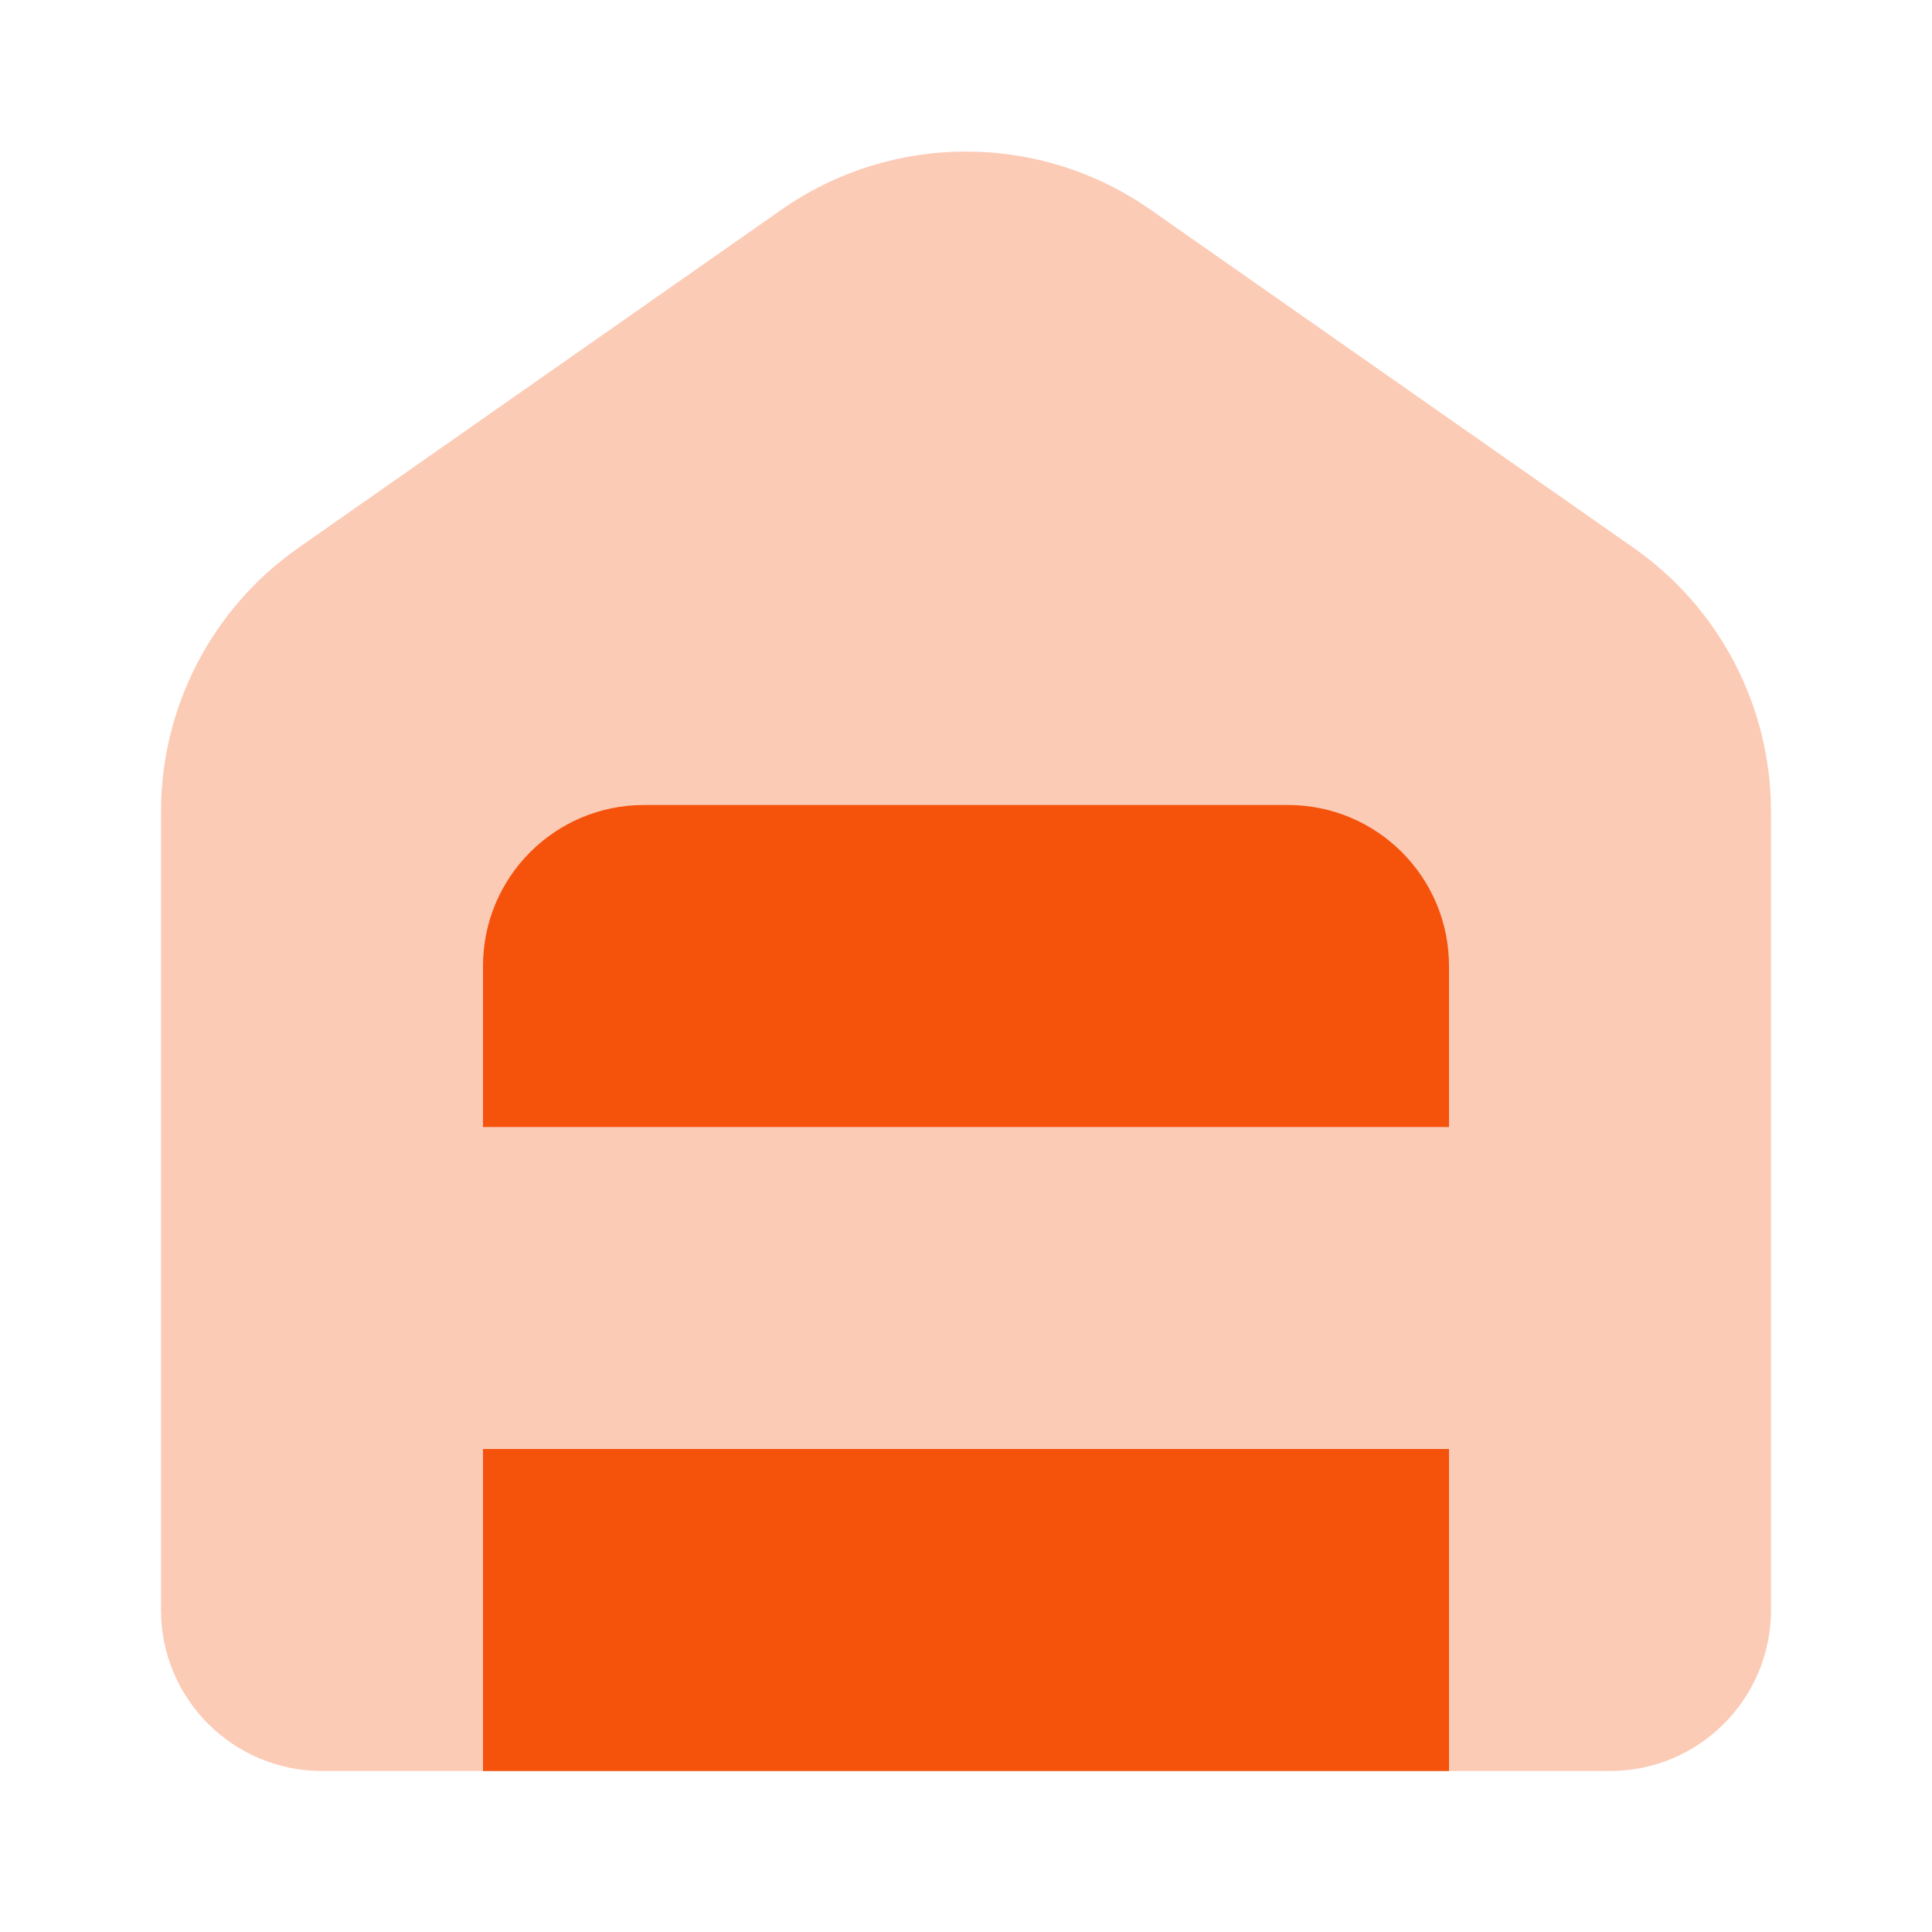 <svg width="42" height="42" viewBox="0 0 42 42" fill="none" xmlns="http://www.w3.org/2000/svg">
<path opacity="0.3" d="M3.5 17.645C3.5 15.361 4.614 13.22 6.486 11.91L16.986 4.56C19.396 2.873 22.604 2.873 25.014 4.56L35.514 11.91C37.386 13.22 38.5 15.361 38.5 17.645V35C38.5 36.933 36.933 38.5 35 38.5H7C5.067 38.5 3.5 36.933 3.5 35V17.645Z" fill="#F5520C"/>
<path d="M28 17.5H14C12.067 17.5 10.5 19.067 10.5 21V24.5H31.5V21C31.5 19.067 29.933 17.5 28 17.5Z" fill="#F5520C"/>
<path d="M31.5 31.5H10.5V38.5H31.5V31.5Z" fill="#F5520C"/>
</svg>
